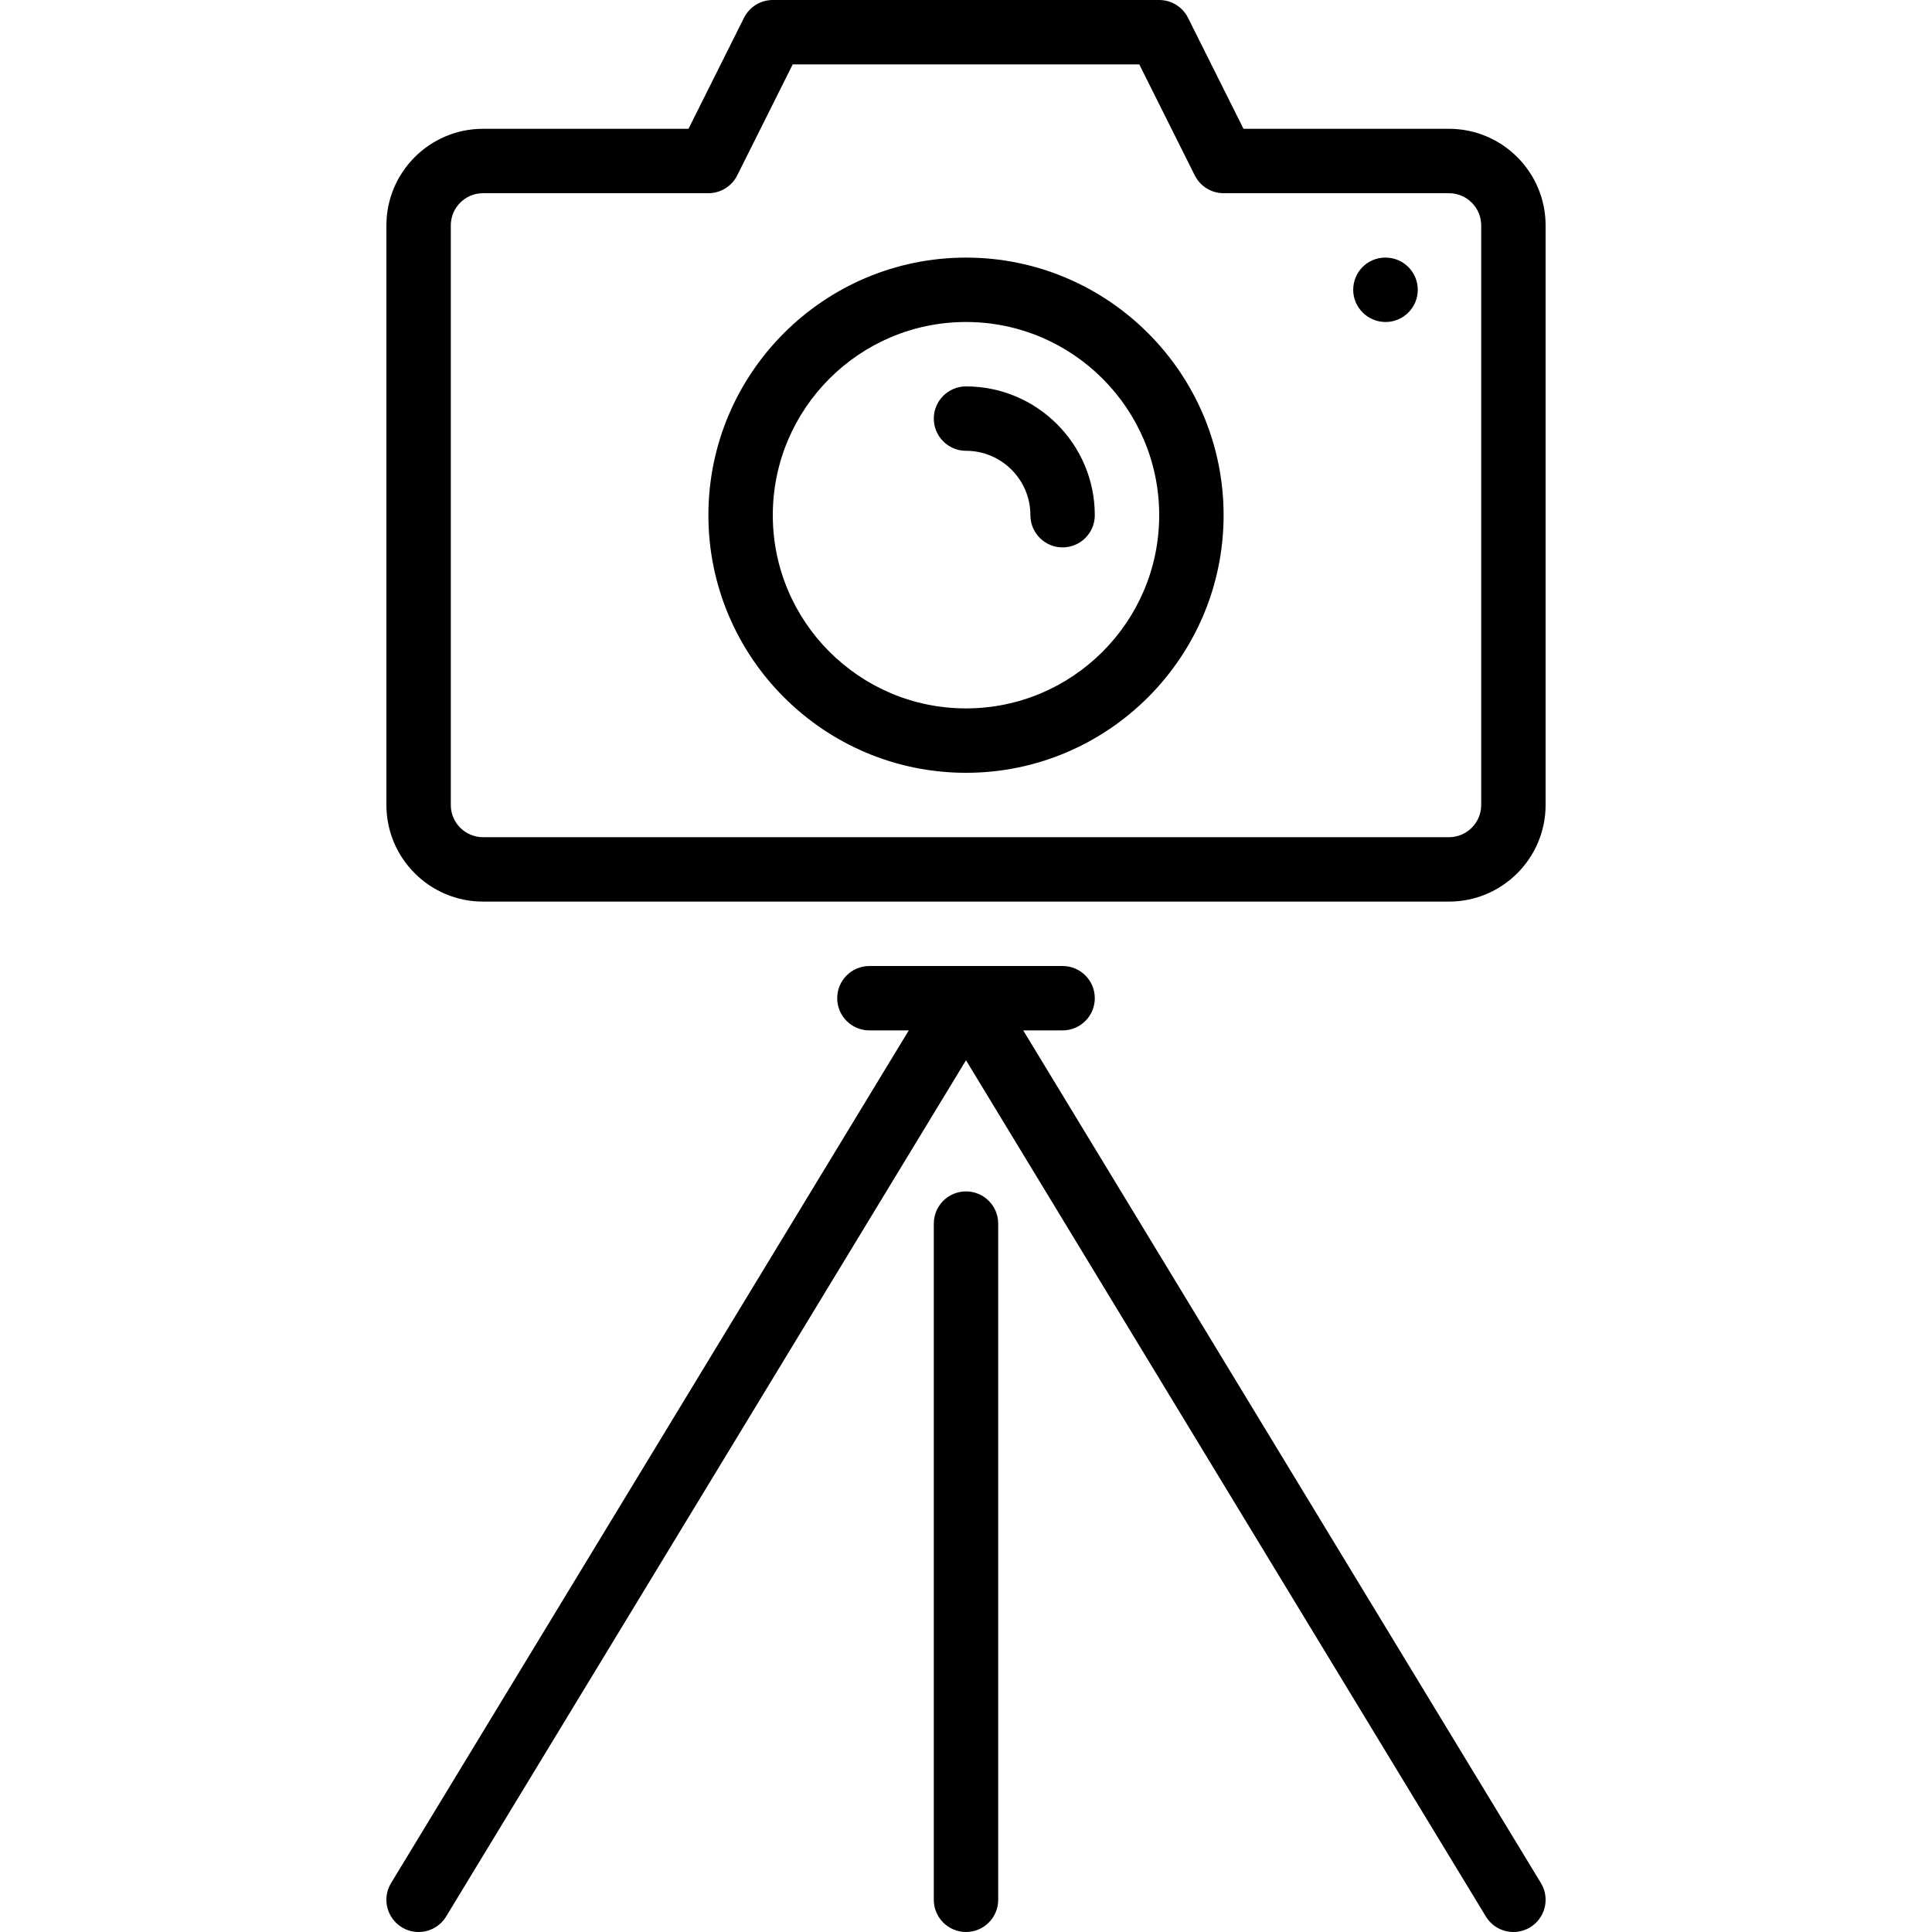 <?xml version="1.0"?>
<svg xmlns="http://www.w3.org/2000/svg" xmlns:xlink="http://www.w3.org/1999/xlink" xmlns:svgjs="http://svgjs.com/svgjs" version="1.1" width="512" height="512" x="0" y="0" viewBox="0 0 512 512" style="enable-background:new 0 0 512 512" xml:space="preserve" class=""><g>
<g xmlns="http://www.w3.org/2000/svg">
	<g>
		<g>
			<path d="M271.164,273.067H281.6c4.71,0,8.533-3.823,8.533-8.533c0-4.71-3.823-8.533-8.533-8.533h-51.2     c-4.71,0-8.533,3.823-8.533,8.533c0,4.71,3.823,8.533,8.533,8.533h10.436L103.637,499.038c-2.449,4.028-1.161,9.276,2.867,11.725     c1.382,0.836,2.91,1.237,4.42,1.237c2.884,0,5.7-1.459,7.305-4.104L256,280.977l137.771,226.918     c1.604,2.645,4.42,4.104,7.305,4.104c1.51,0,3.038-0.401,4.42-1.237c4.028-2.449,5.316-7.697,2.867-11.725L271.164,273.067z" fill="#000000" data-original="#000000" style="" class=""/>
			<path d="M256,102.4c-4.71,0-8.533,3.823-8.533,8.533s3.823,8.533,8.533,8.533c9.412,0,17.067,7.654,17.067,17.067     c0,4.71,3.823,8.533,8.533,8.533c4.71,0,8.533-3.823,8.533-8.533C290.133,117.709,274.825,102.4,256,102.4z" fill="#000000" data-original="#000000" style="" class=""/>
			<path d="M256,315.733c-4.71,0-8.533,3.823-8.533,8.533v179.2c0,4.71,3.823,8.533,8.533,8.533c4.71,0,8.533-3.823,8.533-8.533     v-179.2C264.533,319.556,260.71,315.733,256,315.733z" fill="#000000" data-original="#000000" style="" class=""/>
			<path d="M256,68.267c-37.641,0-68.267,30.626-68.267,68.267c0,37.641,30.626,68.267,68.267,68.267     c37.641,0,68.267-30.626,68.267-68.267C324.267,98.893,293.641,68.267,256,68.267z M256,187.733c-28.237,0-51.2-22.963-51.2-51.2     s22.963-51.2,51.2-51.2c28.237,0,51.2,22.963,51.2,51.2S284.237,187.733,256,187.733z" fill="#000000" data-original="#000000" style="" class=""/>
			<path d="M367.189,68.267h-0.085c-4.71,0-8.491,3.823-8.491,8.533s3.866,8.533,8.576,8.533c4.719,0,8.533-3.823,8.533-8.533     S371.908,68.267,367.189,68.267z" fill="#000000" data-original="#000000" style="" class=""/>
			<path d="M384,34.133h-54.46L314.837,4.719C313.387,1.826,310.434,0,307.2,0H204.8c-3.234,0-6.187,1.826-7.637,4.719     L182.46,34.133H128c-14.114,0-25.6,11.486-25.6,25.6v153.6c0,14.114,11.486,25.6,25.6,25.6h256c14.114,0,25.6-11.486,25.6-25.6     v-153.6C409.6,45.619,398.114,34.133,384,34.133z M392.533,213.333c0,4.702-3.831,8.533-8.533,8.533H128     c-4.702,0-8.533-3.831-8.533-8.533v-153.6c0-4.702,3.831-8.533,8.533-8.533h59.733c3.234,0,6.187-1.826,7.637-4.719     l14.703-29.414h91.853l14.703,29.414c1.451,2.893,4.403,4.719,7.637,4.719H384c4.702,0,8.533,3.831,8.533,8.533V213.333z" fill="#000000" data-original="#000000" style="" class=""/>
		</g>
	</g>
</g>
<g xmlns="http://www.w3.org/2000/svg">
</g>
<g xmlns="http://www.w3.org/2000/svg">
</g>
<g xmlns="http://www.w3.org/2000/svg">
</g>
<g xmlns="http://www.w3.org/2000/svg">
</g>
<g xmlns="http://www.w3.org/2000/svg">
</g>
<g xmlns="http://www.w3.org/2000/svg">
</g>
<g xmlns="http://www.w3.org/2000/svg">
</g>
<g xmlns="http://www.w3.org/2000/svg">
</g>
<g xmlns="http://www.w3.org/2000/svg">
</g>
<g xmlns="http://www.w3.org/2000/svg">
</g>
<g xmlns="http://www.w3.org/2000/svg">
</g>
<g xmlns="http://www.w3.org/2000/svg">
</g>
<g xmlns="http://www.w3.org/2000/svg">
</g>
<g xmlns="http://www.w3.org/2000/svg">
</g>
<g xmlns="http://www.w3.org/2000/svg">
</g>
</g></svg>
